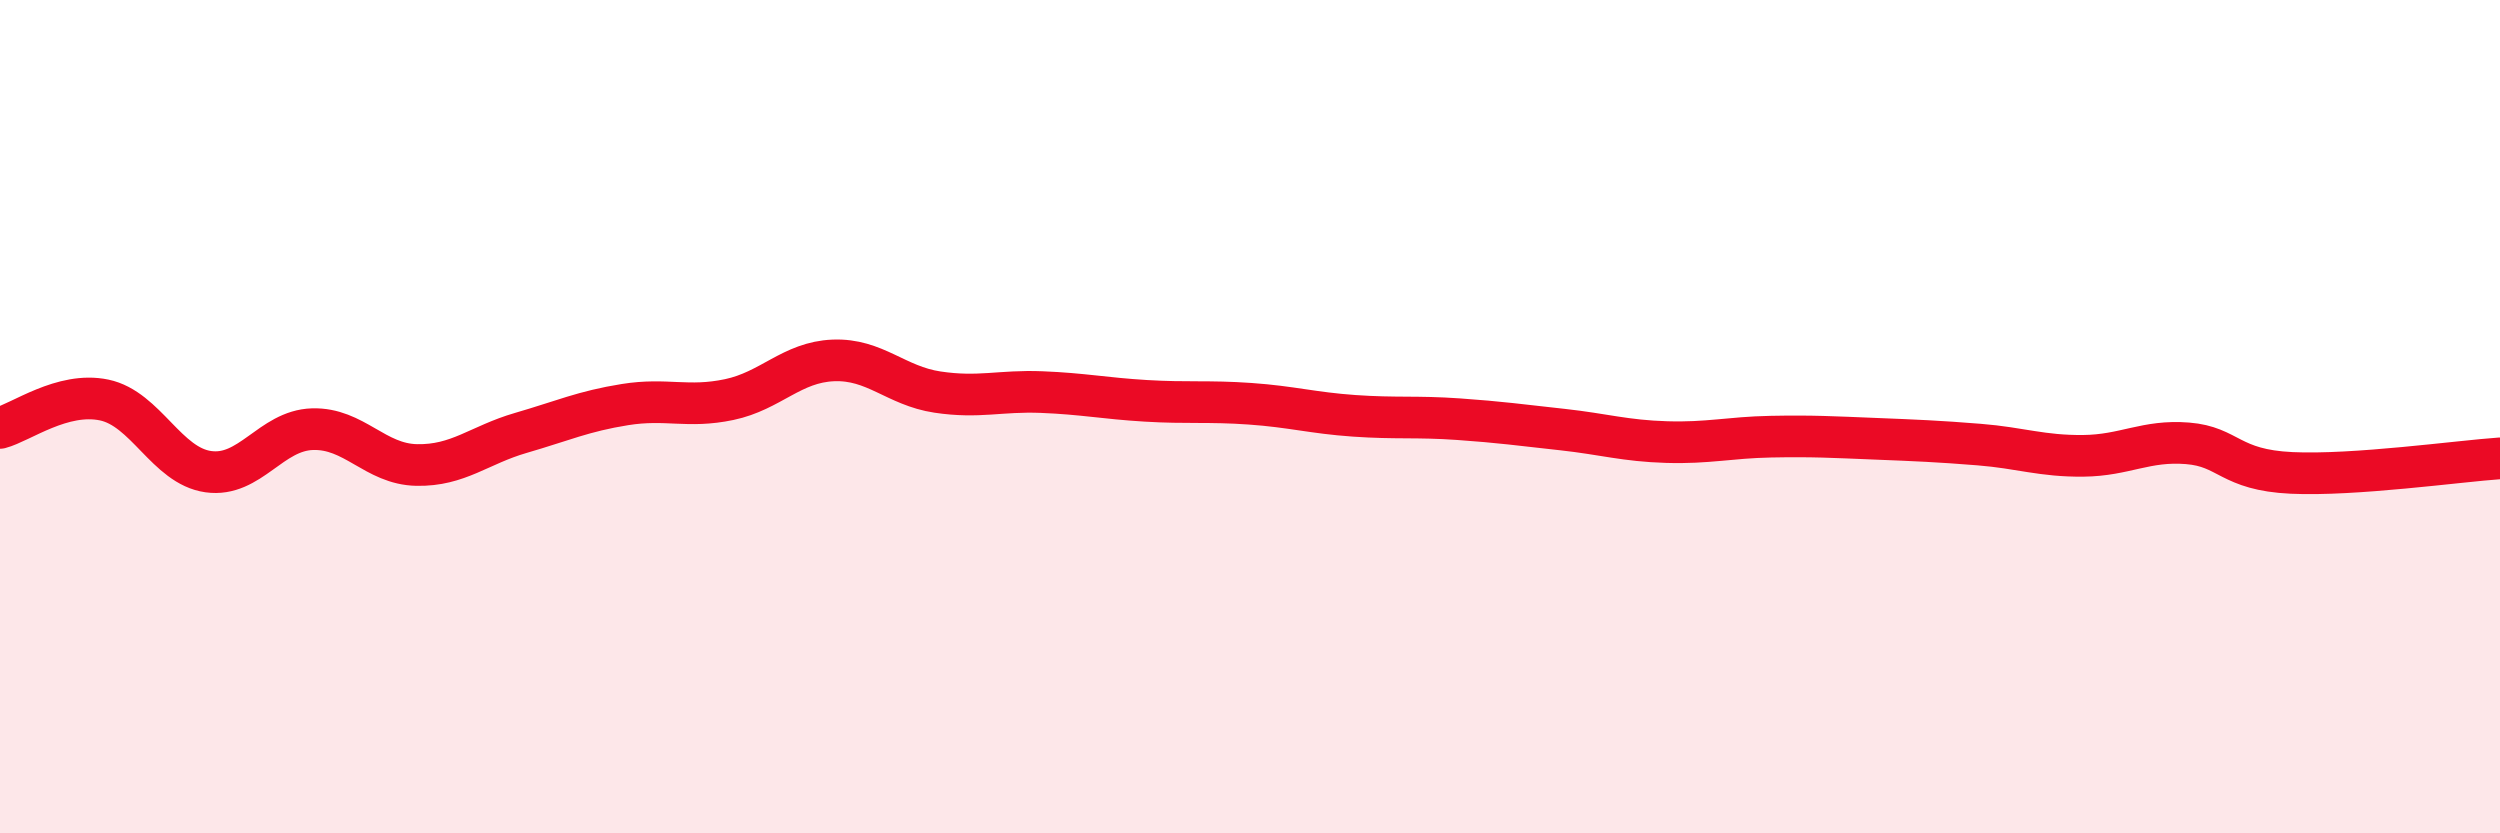 
    <svg width="60" height="20" viewBox="0 0 60 20" xmlns="http://www.w3.org/2000/svg">
      <path
        d="M 0,10.27 C 0.5,10.14 1.5,9.39 2.5,9.6 C 3.5,9.81 4,11.18 5,11.32 C 6,11.46 6.5,10.33 7.5,10.3 C 8.5,10.27 9,11.14 10,11.16 C 11,11.18 11.5,10.68 12.5,10.39 C 13.5,10.1 14,9.87 15,9.71 C 16,9.55 16.5,9.8 17.5,9.59 C 18.5,9.38 19,8.69 20,8.65 C 21,8.61 21.5,9.26 22.5,9.41 C 23.5,9.56 24,9.37 25,9.41 C 26,9.45 26.5,9.56 27.5,9.62 C 28.5,9.68 29,9.62 30,9.69 C 31,9.76 31.5,9.91 32.5,9.98 C 33.5,10.05 34,9.99 35,10.06 C 36,10.13 36.5,10.2 37.5,10.31 C 38.5,10.42 39,10.58 40,10.61 C 41,10.64 41.5,10.5 42.5,10.48 C 43.5,10.46 44,10.49 45,10.53 C 46,10.57 46.5,10.59 47.5,10.67 C 48.5,10.75 49,10.95 50,10.94 C 51,10.93 51.5,10.56 52.5,10.64 C 53.5,10.72 53.5,11.28 55,11.35 C 56.5,11.42 59,11.07 60,11L60 20L0 20Z"
        fill="#EB0A25"
        opacity="0.1"
        stroke-linecap="round"
        stroke-linejoin="round"
      />
      <path
        d="M 0,10.27 C 0.5,10.14 1.5,9.39 2.5,9.6 C 3.5,9.81 4,11.18 5,11.32 C 6,11.46 6.5,10.33 7.5,10.3 C 8.5,10.27 9,11.14 10,11.16 C 11,11.18 11.5,10.68 12.5,10.39 C 13.5,10.1 14,9.87 15,9.71 C 16,9.55 16.5,9.8 17.5,9.59 C 18.5,9.38 19,8.69 20,8.65 C 21,8.61 21.5,9.26 22.5,9.41 C 23.5,9.56 24,9.37 25,9.41 C 26,9.45 26.5,9.56 27.5,9.62 C 28.5,9.68 29,9.62 30,9.69 C 31,9.76 31.5,9.91 32.5,9.98 C 33.5,10.05 34,9.99 35,10.06 C 36,10.13 36.5,10.2 37.5,10.31 C 38.5,10.42 39,10.58 40,10.61 C 41,10.64 41.5,10.5 42.5,10.48 C 43.5,10.46 44,10.49 45,10.53 C 46,10.57 46.5,10.59 47.5,10.67 C 48.5,10.75 49,10.95 50,10.94 C 51,10.93 51.5,10.56 52.5,10.64 C 53.5,10.72 53.5,11.28 55,11.35 C 56.5,11.42 59,11.07 60,11"
        stroke="#EB0A25"
        stroke-width="1"
        fill="none"
        stroke-linecap="round"
        stroke-linejoin="round"
      />
    </svg>
  